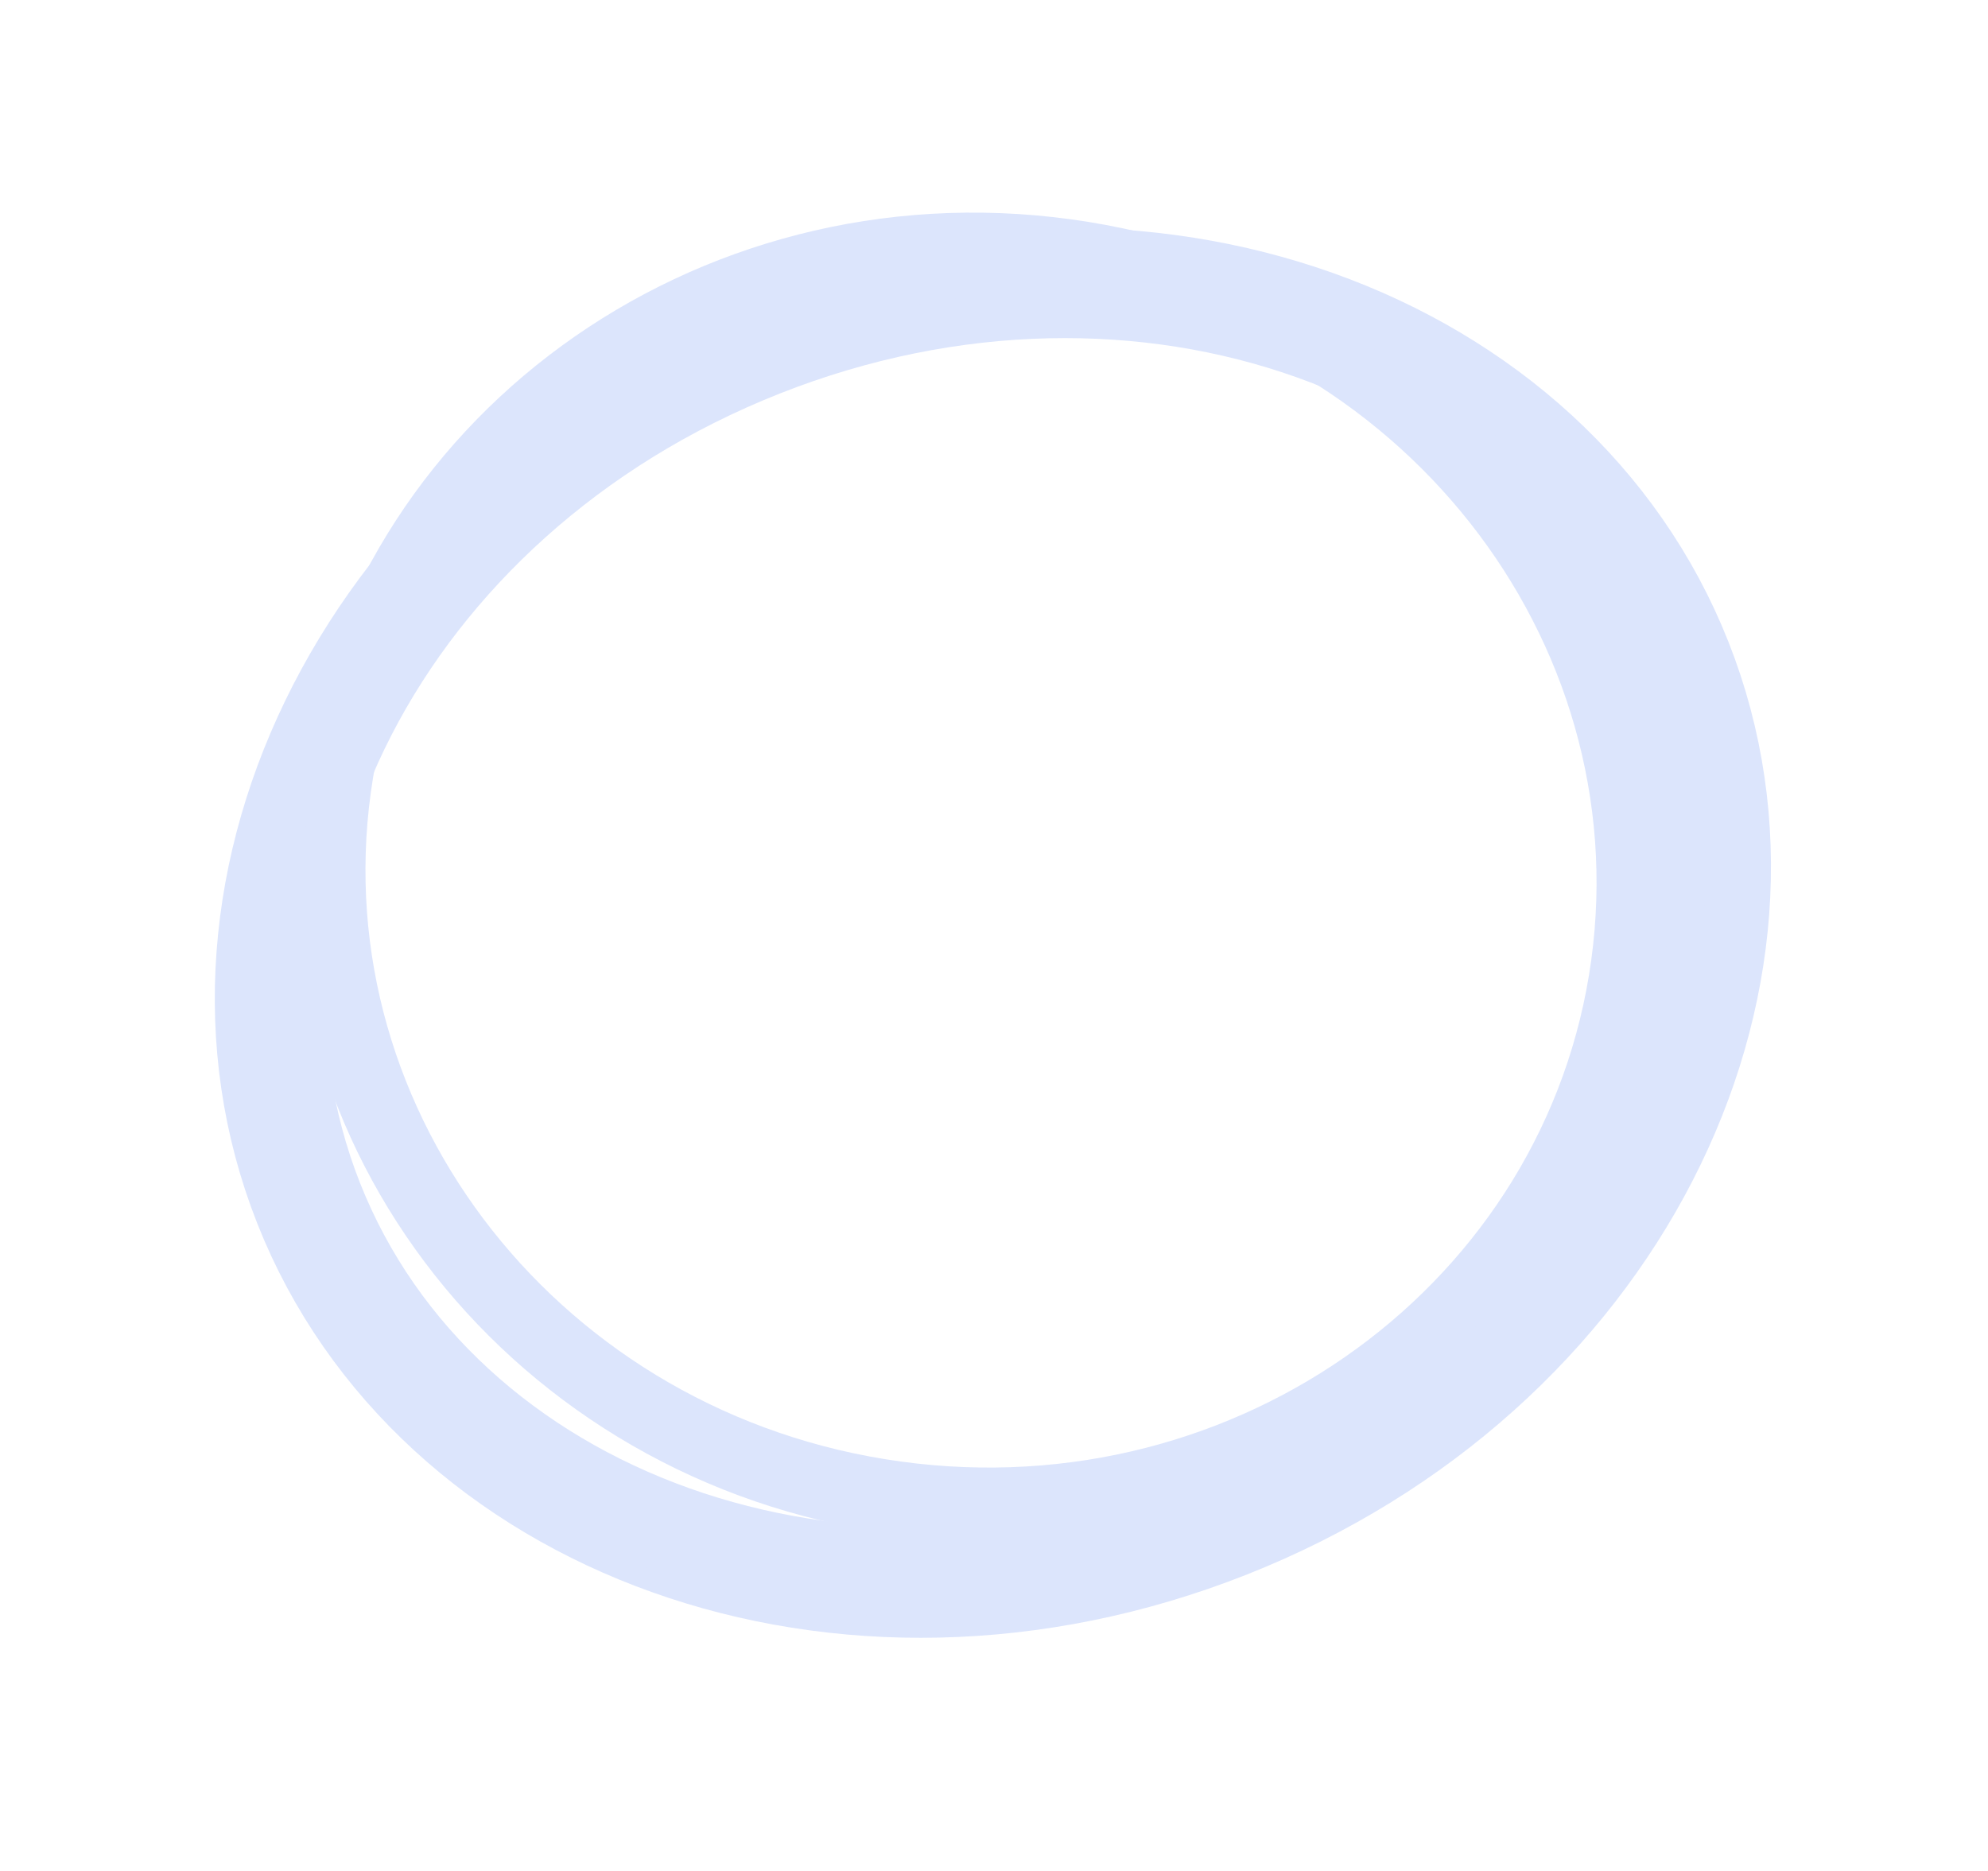 <?xml version="1.0" encoding="UTF-8"?> <svg xmlns="http://www.w3.org/2000/svg" width="324" height="305" viewBox="0 0 324 305" fill="none"> <g filter="url(#filter0_f_90_64)"> <path d="M273.328 107.921C293.942 160.039 262.576 223.47 199.884 248.265C137.192 273.061 70.924 248.245 50.31 196.127C29.697 144.008 61.063 80.578 123.755 55.782C186.447 30.987 252.715 55.803 273.328 107.921Z" stroke="#DCE5FC" stroke-width="18"></path> </g> <path d="M274.973 107.269C296.292 161.173 263.633 225.465 200.708 250.353C137.784 275.24 69.982 250.681 48.663 196.777C27.343 142.874 60.003 78.581 122.928 53.694C185.852 28.807 253.654 53.366 274.973 107.269Z" stroke="#DCE5FC" stroke-width="7"></path> <path d="M267.679 157.627C259.849 214.738 205.335 254.659 145.675 246.479C86.016 238.299 44.258 185.179 52.088 128.068C59.919 70.958 114.433 31.037 174.092 39.216C233.752 47.396 275.509 100.516 267.679 157.627Z" stroke="#DCE5FC" stroke-width="7"></path> <g filter="url(#filter1_f_90_64)"> <path d="M264.292 157.163C256.72 212.39 203.972 251.095 146.129 243.164C88.286 235.233 47.902 183.76 55.474 128.533C63.046 73.306 115.793 34.601 173.637 42.532C231.48 50.462 271.863 101.936 264.292 157.163Z" stroke="#DCE5FC" stroke-width="10"></path> </g> <defs> <filter id="filter0_f_90_64" x="4.969" y="7.142" width="313.703" height="289.764" filterUnits="userSpaceOnUse" color-interpolation-filters="sRGB"> <feFlood flood-opacity="0" result="BackgroundImageFix"></feFlood> <feBlend mode="normal" in="SourceGraphic" in2="BackgroundImageFix" result="shape"></feBlend> <feGaussianBlur stdDeviation="15" result="effect1_foregroundBlur_90_64"></feGaussianBlur> </filter> <filter id="filter1_f_90_64" x="29.559" y="16.502" width="260.648" height="252.691" filterUnits="userSpaceOnUse" color-interpolation-filters="sRGB"> <feFlood flood-opacity="0" result="BackgroundImageFix"></feFlood> <feBlend mode="normal" in="SourceGraphic" in2="BackgroundImageFix" result="shape"></feBlend> <feGaussianBlur stdDeviation="10" result="effect1_foregroundBlur_90_64"></feGaussianBlur> </filter> </defs> </svg> 